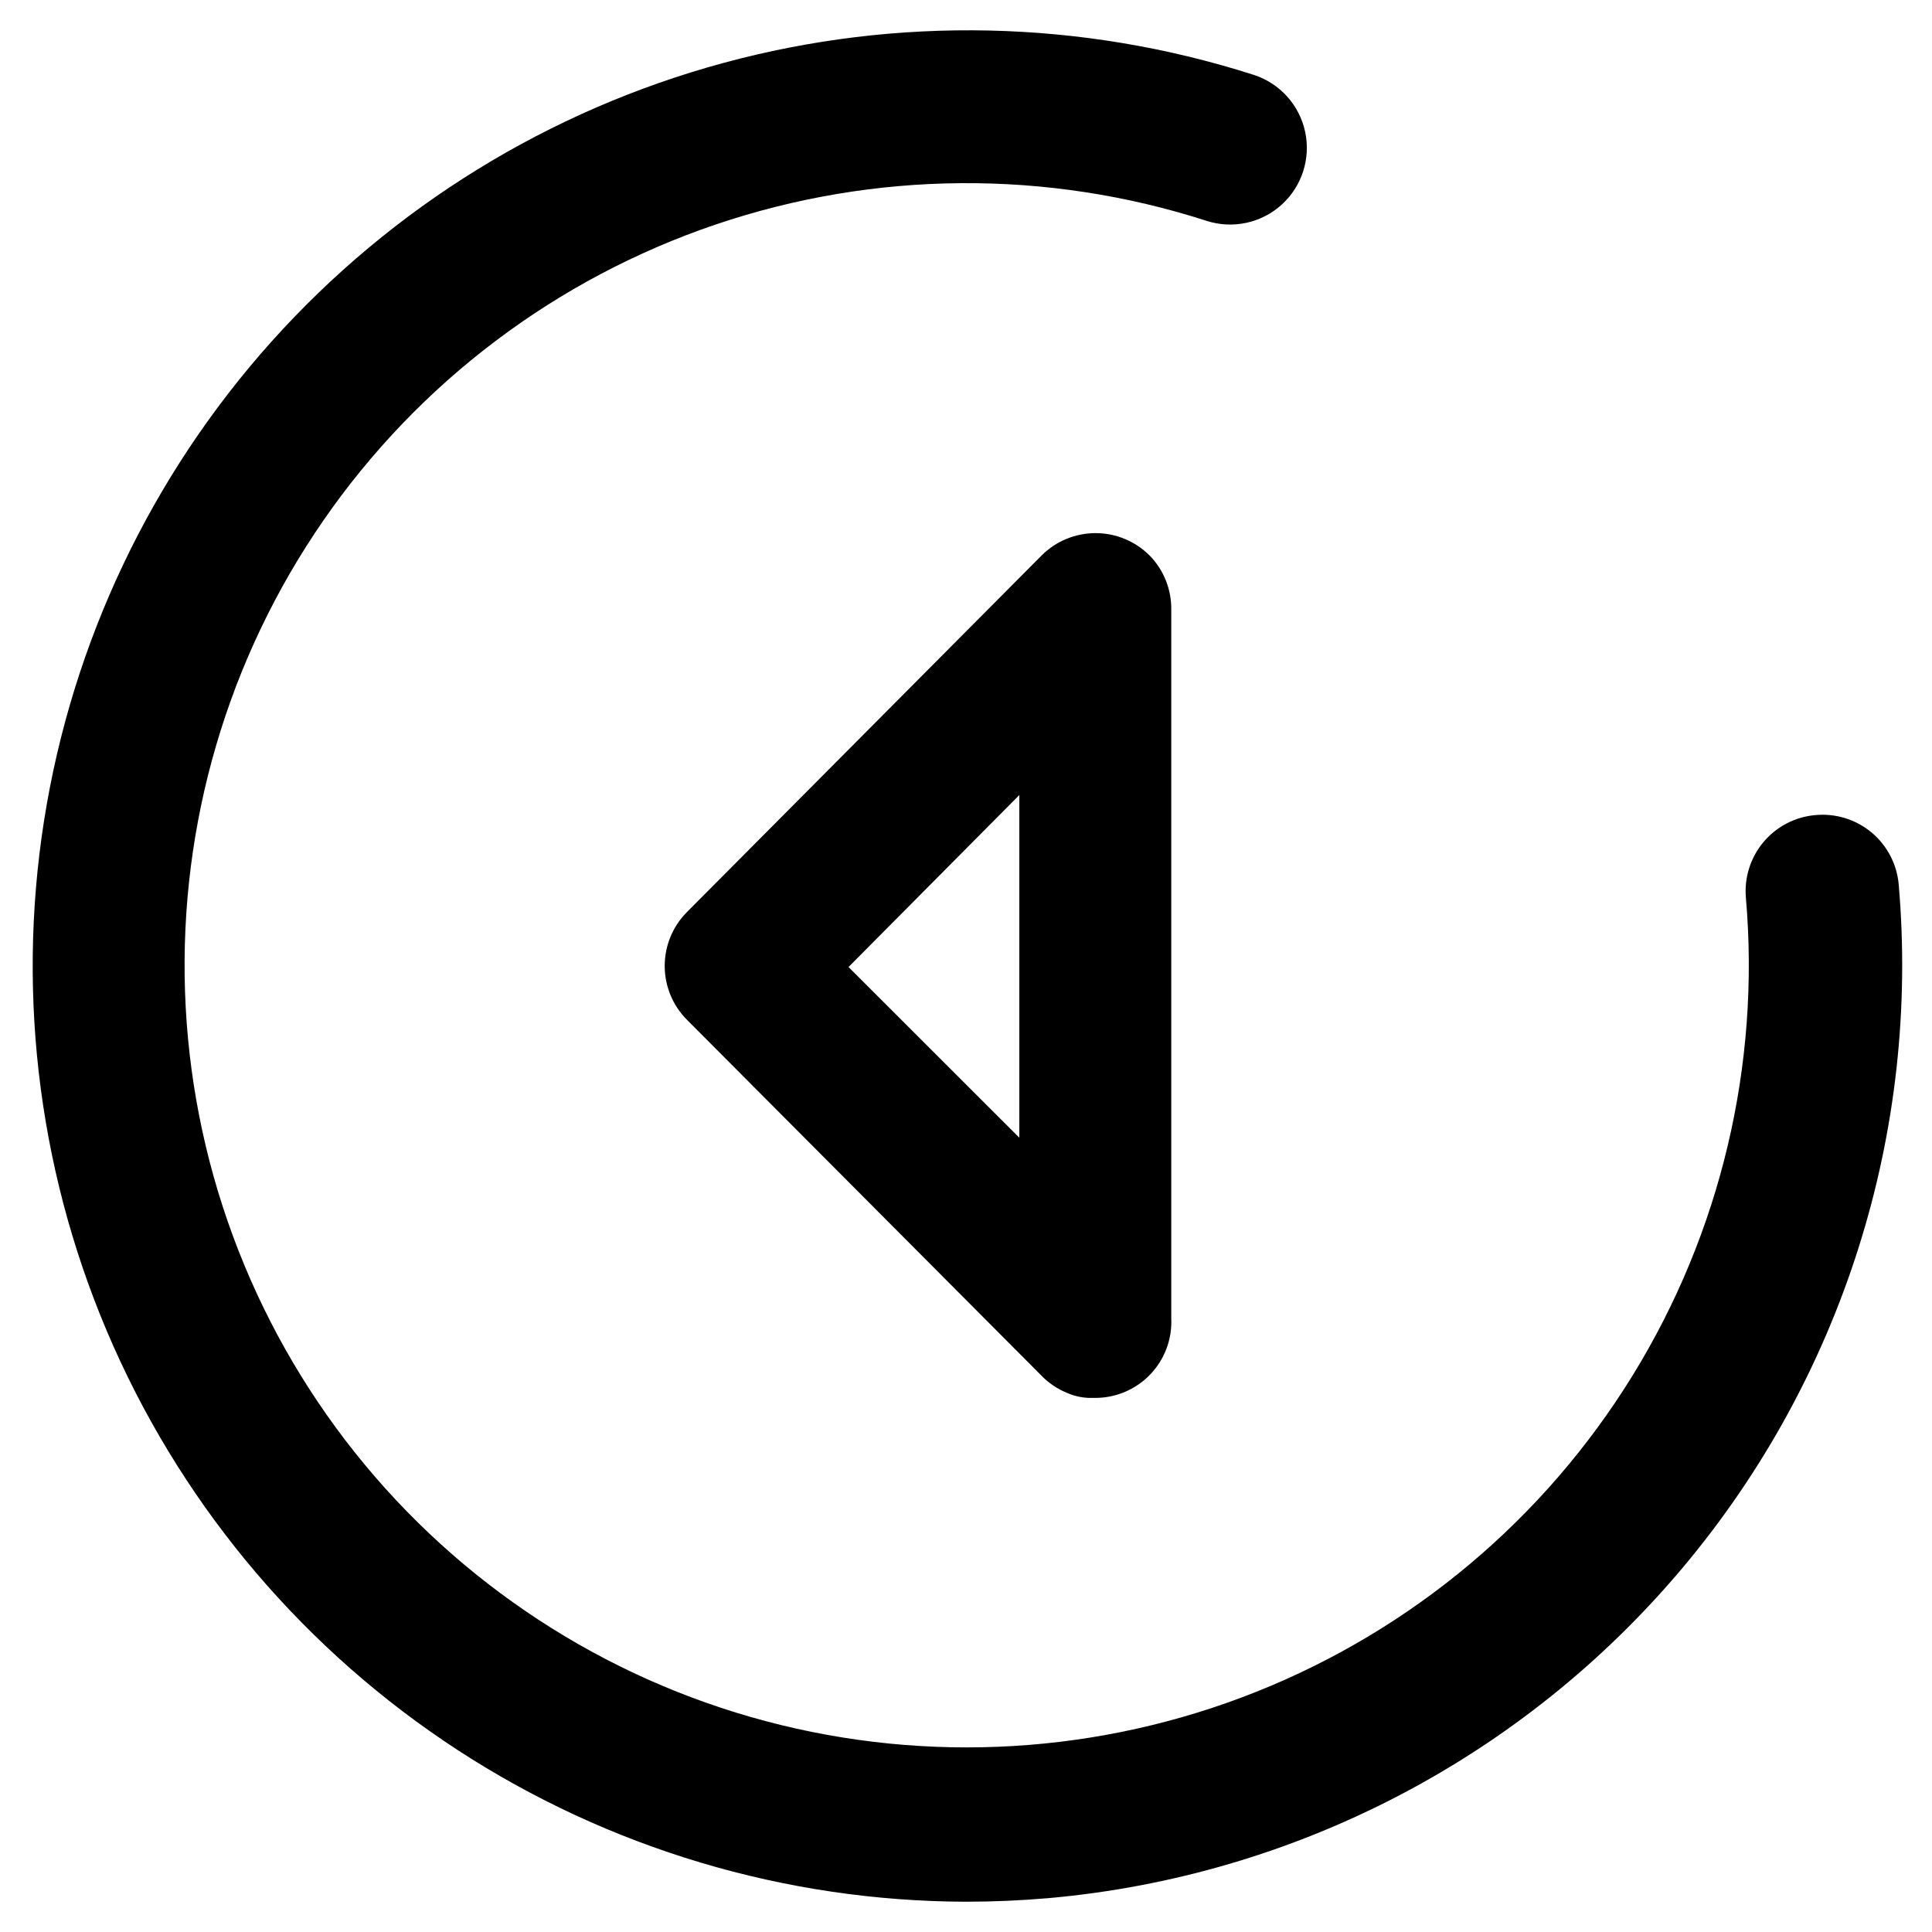 <?xml version="1.0" encoding="UTF-8"?>
<!-- Uploaded to: ICON Repo, www.svgrepo.com, Generator: ICON Repo Mixer Tools -->
<svg fill="#000000" width="800px" height="800px" version="1.1" viewBox="144 144 512 512" xmlns="http://www.w3.org/2000/svg">
 <g>
  <path d="m625.06 360.01c-5.344 0.473-10.281 3.043-13.73 7.156-3.445 4.109-5.117 9.422-4.648 14.77 3.836 44.348-6.703 88.754-30.066 126.65-23.359 37.891-58.301 67.254-99.648 83.746-41.344 16.492-86.902 19.234-129.93 7.82-43.027-11.414-81.234-36.379-108.97-71.195s-43.527-77.641-45.035-122.13c-1.504-44.488 11.352-88.281 36.668-124.9 25.316-36.613 61.746-64.105 103.9-78.406 42.156-14.297 87.797-14.645 130.16-0.992 6.91 2.231 14.488 0.602 19.875-4.269 5.383-4.871 7.762-12.246 6.238-19.344-1.527-7.102-6.723-12.848-13.637-15.078-45.562-14.586-94.375-15.68-140.54-3.152-46.172 12.531-87.734 38.148-119.68 73.766-31.938 35.621-52.895 79.715-60.336 126.98-7.441 47.258-1.055 95.66 18.391 139.37 19.449 43.711 51.125 80.863 91.211 106.98 40.086 26.113 86.871 40.07 134.71 40.195 7.203 0 14.484-0.316 21.805-0.945 65.477-5.805 125.98-37.34 168.23-87.695 42.254-50.352 62.805-115.41 57.148-180.9-0.457-5.391-3.055-10.371-7.211-13.832-4.156-3.461-9.527-5.113-14.91-4.59z"/>
  <path d="m448.65 291.21c-3.797-3.797-8.941-5.926-14.309-5.926-5.367 0-10.512 2.129-14.309 5.926l-93.953 94.465h0.004c-3.797 3.793-5.93 8.941-5.93 14.309 0 5.363 2.133 10.512 5.93 14.305l93.598 93.953c2 2.141 4.445 3.82 7.164 4.922 1.816 0.789 3.766 1.23 5.746 1.297h1.652c5.519 0.008 10.801-2.25 14.609-6.246 3.809-3.992 5.812-9.375 5.543-14.891v-187.28-0.355 0.004c0.105-5.402-1.965-10.621-5.746-14.484zm-34.52 63.488v90.805l-45.266-45.227z"/>
 </g>
</svg>